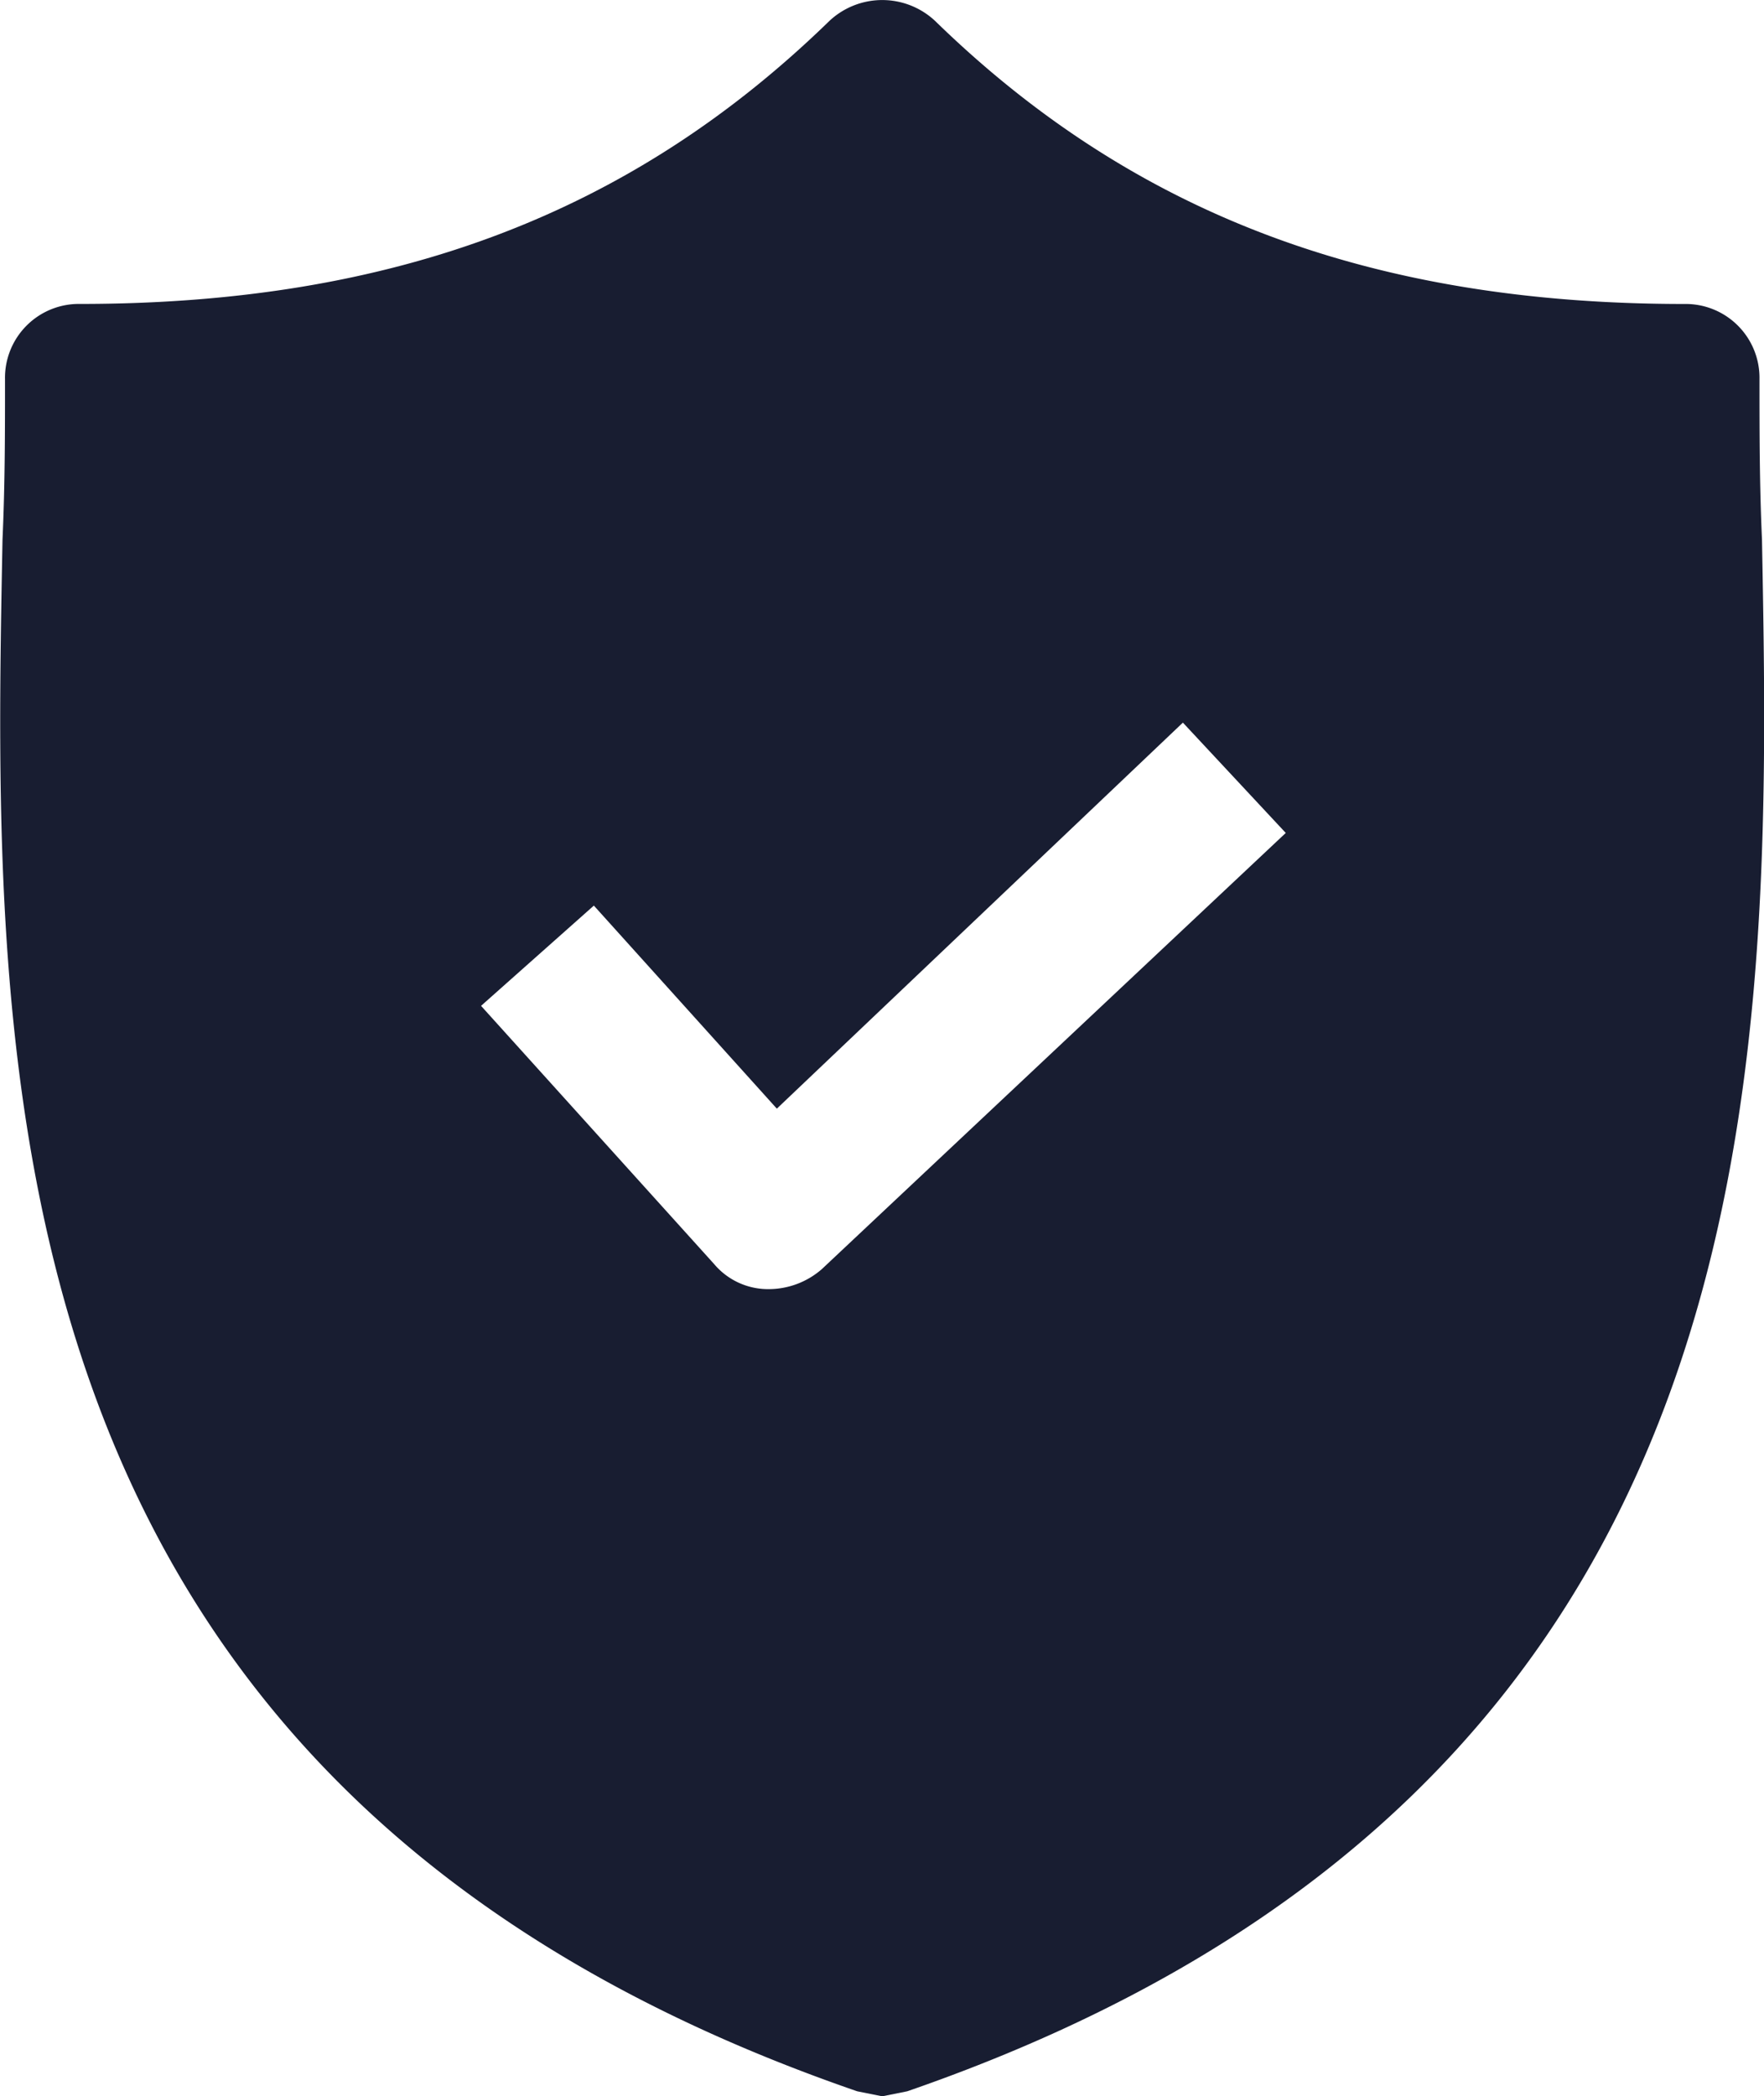 <?xml version="1.0" encoding="UTF-8"?>
<svg xmlns="http://www.w3.org/2000/svg" width="39.438" height="46.86" viewBox="0 0 39.438 46.86">
  <g id="Intégrité" transform="translate(-33.907)">
    <path id="Intégrité-2" data-name="Intégrité" d="M73.3,12.062c-.056-1.233-.056-2.41-.056-3.586a1.651,1.651,0,0,0-1.681-1.681c-7,0-12.328-2.017-16.755-6.332a1.729,1.729,0,0,0-2.353,0C48.024,4.777,42.7,6.794,35.7,6.794a1.651,1.651,0,0,0-1.681,1.681c0,1.177,0,2.353-.056,3.586-.224,11.767-.56,27.906,19.108,34.686l.56.112.56-.112C73.8,39.967,73.52,23.885,73.3,12.062ZM52.282,28.368a1.808,1.808,0,0,1-1.177.448H51.05a1.577,1.577,0,0,1-1.177-.56l-5.211-5.772,2.522-2.241,4.091,4.539,9.078-8.629,2.3,2.466Z" transform="translate(0 0)" fill="#181d31"></path>
  </g>
</svg>
